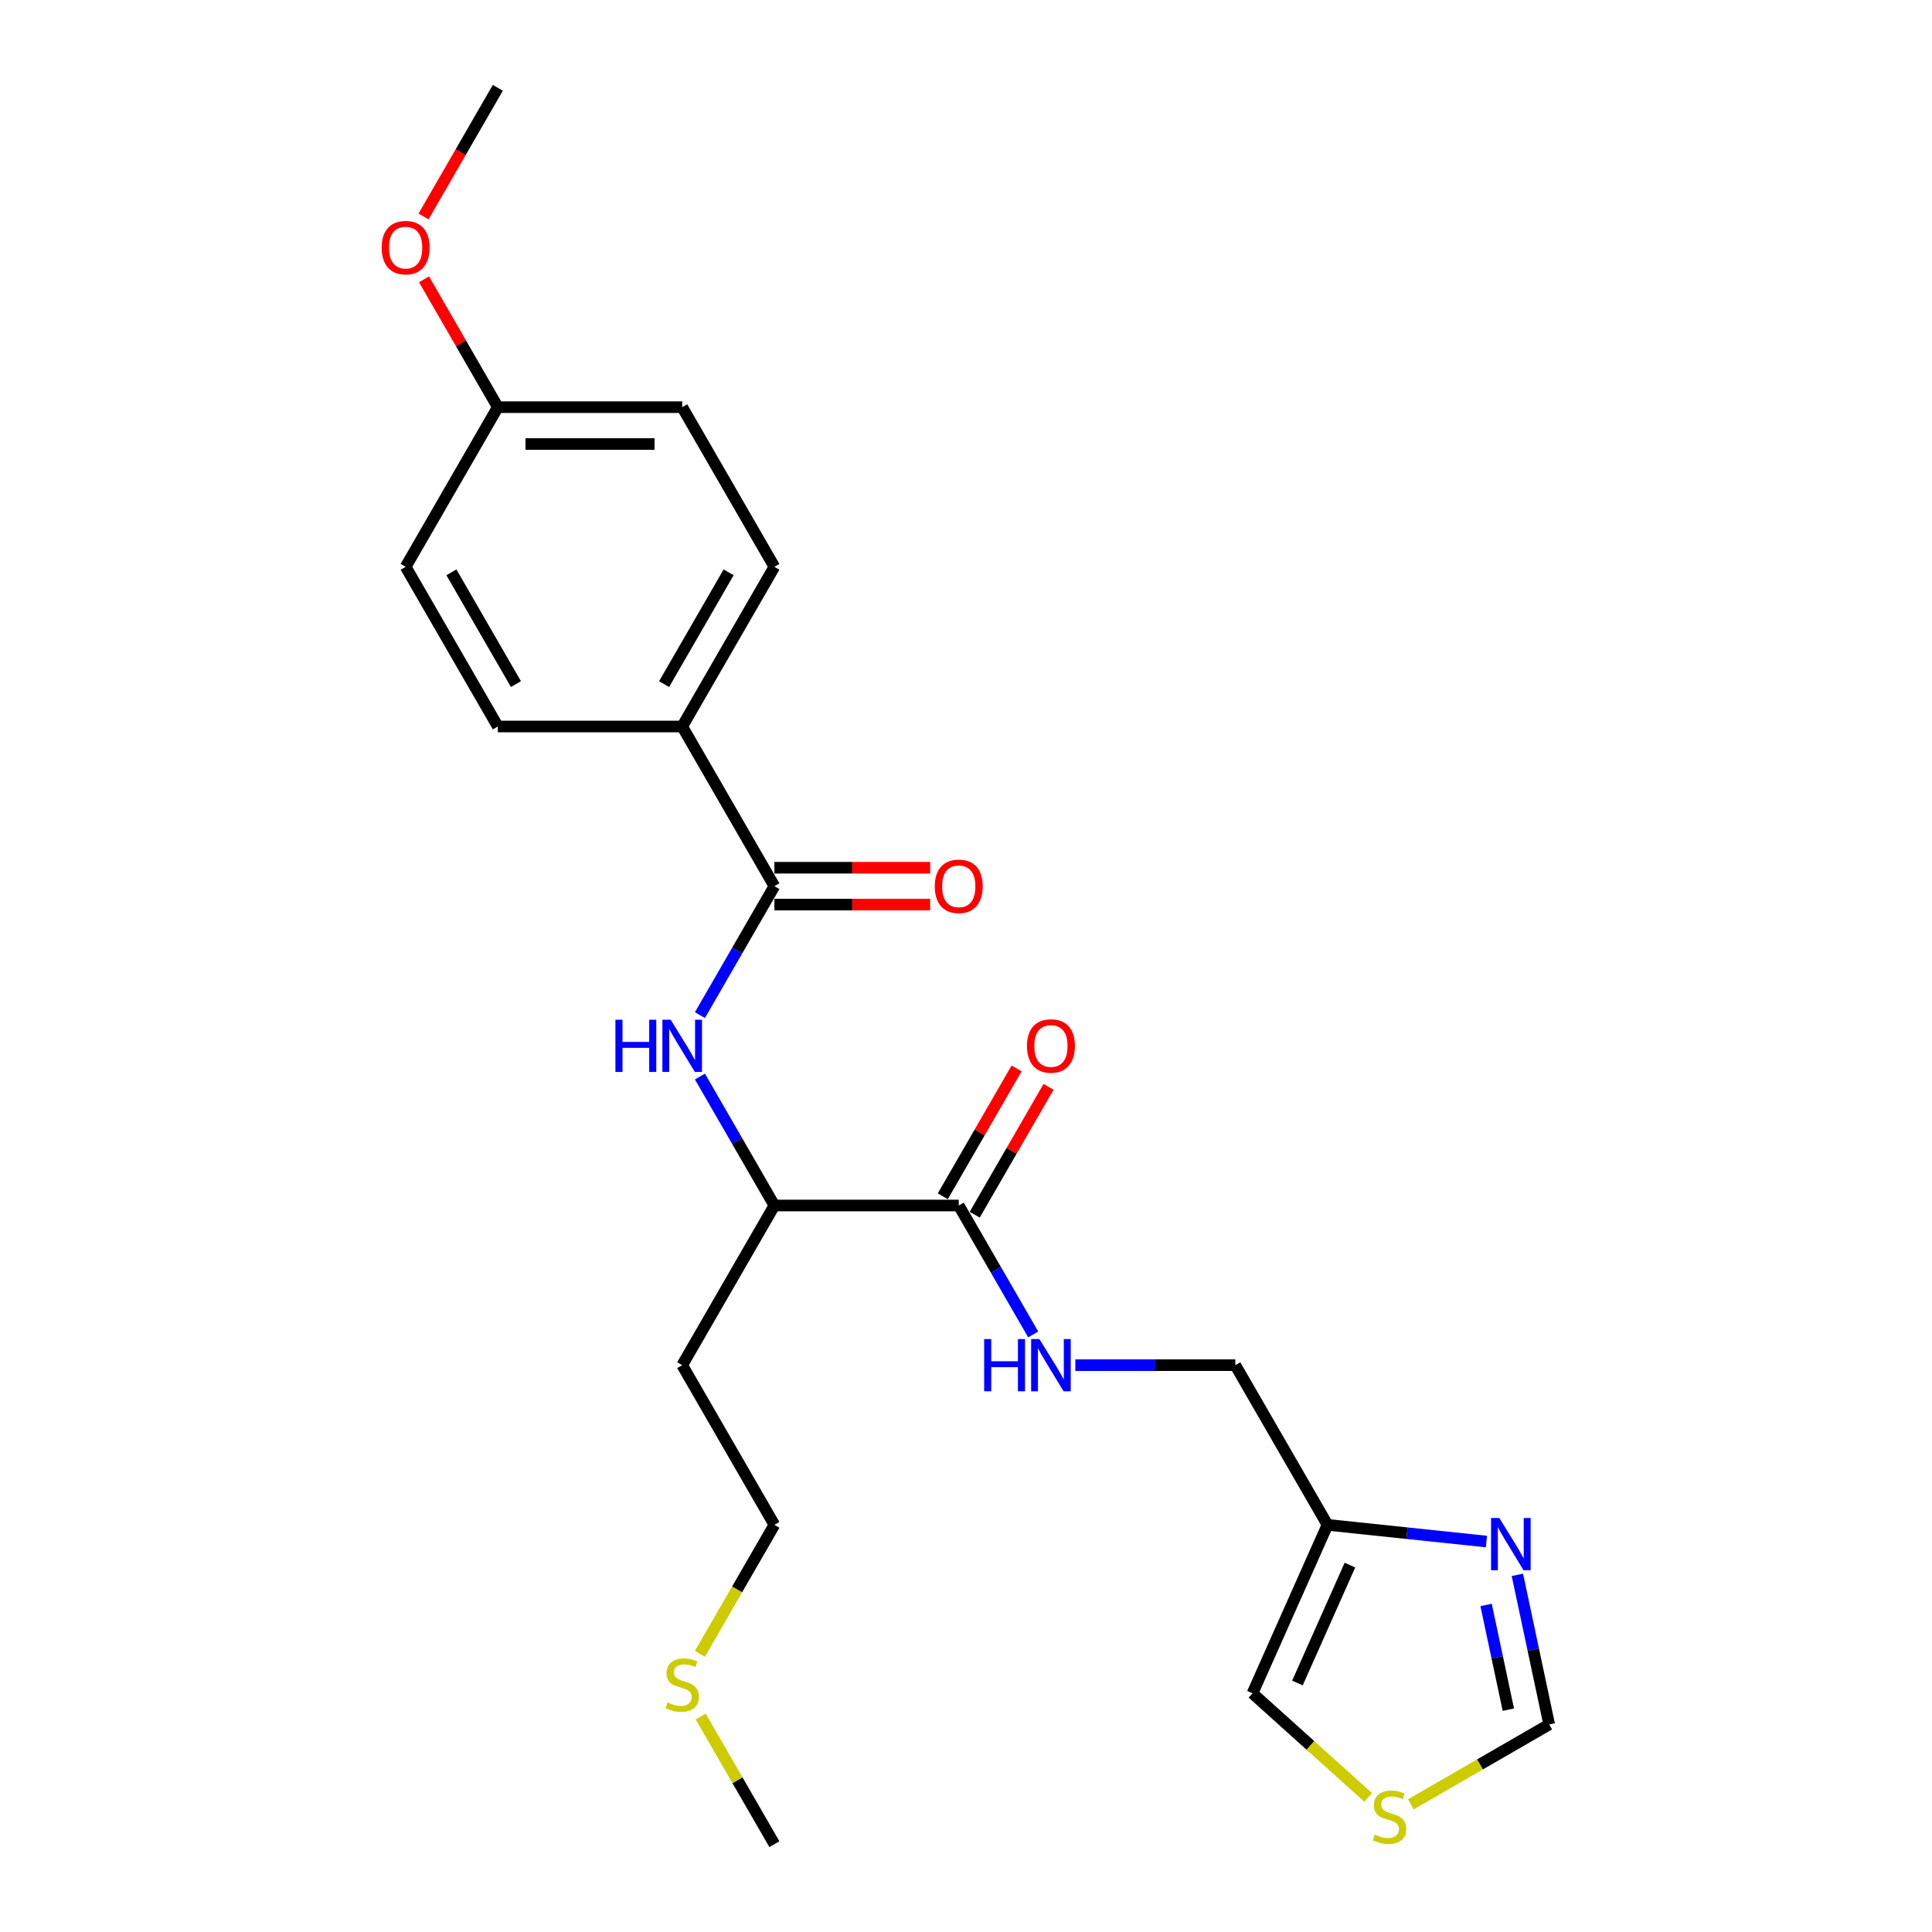 <?xml version='1.0' encoding='iso-8859-1'?>
<svg version='1.1' baseProfile='full'
              xmlns='http://www.w3.org/2000/svg'
                      xmlns:rdkit='http://www.rdkit.org/xml'
                      xmlns:xlink='http://www.w3.org/1999/xlink'
                  xml:space='preserve'
width='1000px' height='1000px' viewBox='0 0 1000 1000'>
<!-- END OF HEADER -->
<rect style='opacity:1.0;fill:#FFFFFF;stroke:none' width='1000' height='1000' x='0' y='0'> </rect>
<path class='bond-0' d='M 400.82,458.678 L 381.552,492.051' style='fill:none;fill-rule:evenodd;stroke:#000000;stroke-width:6px;stroke-linecap:butt;stroke-linejoin:miter;stroke-opacity:1' />
<path class='bond-0' d='M 381.552,492.051 L 362.284,525.424' style='fill:none;fill-rule:evenodd;stroke:#0000FF;stroke-width:6px;stroke-linecap:butt;stroke-linejoin:miter;stroke-opacity:1' />
<path class='bond-8' d='M 400.82,458.678 L 353.105,376.033' style='fill:none;fill-rule:evenodd;stroke:#000000;stroke-width:6px;stroke-linecap:butt;stroke-linejoin:miter;stroke-opacity:1' />
<path class='bond-10' d='M 400.82,468.221 L 441.139,468.221' style='fill:none;fill-rule:evenodd;stroke:#000000;stroke-width:6px;stroke-linecap:butt;stroke-linejoin:miter;stroke-opacity:1' />
<path class='bond-10' d='M 441.139,468.221 L 481.458,468.221' style='fill:none;fill-rule:evenodd;stroke:#FF0000;stroke-width:6px;stroke-linecap:butt;stroke-linejoin:miter;stroke-opacity:1' />
<path class='bond-10' d='M 400.82,449.135 L 441.139,449.135' style='fill:none;fill-rule:evenodd;stroke:#000000;stroke-width:6px;stroke-linecap:butt;stroke-linejoin:miter;stroke-opacity:1' />
<path class='bond-10' d='M 441.139,449.135 L 481.458,449.135' style='fill:none;fill-rule:evenodd;stroke:#FF0000;stroke-width:6px;stroke-linecap:butt;stroke-linejoin:miter;stroke-opacity:1' />
<path class='bond-5' d='M 362.284,557.221 L 381.552,590.594' style='fill:none;fill-rule:evenodd;stroke:#0000FF;stroke-width:6px;stroke-linecap:butt;stroke-linejoin:miter;stroke-opacity:1' />
<path class='bond-5' d='M 381.552,590.594 L 400.82,623.967' style='fill:none;fill-rule:evenodd;stroke:#000000;stroke-width:6px;stroke-linecap:butt;stroke-linejoin:miter;stroke-opacity:1' />
<path class='bond-1' d='M 769.382,797.903 L 728.246,793.58' style='fill:none;fill-rule:evenodd;stroke:#0000FF;stroke-width:6px;stroke-linecap:butt;stroke-linejoin:miter;stroke-opacity:1' />
<path class='bond-1' d='M 728.246,793.58 L 687.11,789.256' style='fill:none;fill-rule:evenodd;stroke:#000000;stroke-width:6px;stroke-linecap:butt;stroke-linejoin:miter;stroke-opacity:1' />
<path class='bond-7' d='M 785.396,815.13 L 793.627,853.853' style='fill:none;fill-rule:evenodd;stroke:#0000FF;stroke-width:6px;stroke-linecap:butt;stroke-linejoin:miter;stroke-opacity:1' />
<path class='bond-7' d='M 793.627,853.853 L 801.858,892.576' style='fill:none;fill-rule:evenodd;stroke:#000000;stroke-width:6px;stroke-linecap:butt;stroke-linejoin:miter;stroke-opacity:1' />
<path class='bond-7' d='M 769.196,830.715 L 774.958,857.821' style='fill:none;fill-rule:evenodd;stroke:#0000FF;stroke-width:6px;stroke-linecap:butt;stroke-linejoin:miter;stroke-opacity:1' />
<path class='bond-7' d='M 774.958,857.821 L 780.719,884.927' style='fill:none;fill-rule:evenodd;stroke:#000000;stroke-width:6px;stroke-linecap:butt;stroke-linejoin:miter;stroke-opacity:1' />
<path class='bond-2' d='M 687.11,789.256 L 639.395,706.612' style='fill:none;fill-rule:evenodd;stroke:#000000;stroke-width:6px;stroke-linecap:butt;stroke-linejoin:miter;stroke-opacity:1' />
<path class='bond-9' d='M 687.11,789.256 L 648.295,876.436' style='fill:none;fill-rule:evenodd;stroke:#000000;stroke-width:6px;stroke-linecap:butt;stroke-linejoin:miter;stroke-opacity:1' />
<path class='bond-9' d='M 698.723,810.096 L 671.553,871.122' style='fill:none;fill-rule:evenodd;stroke:#000000;stroke-width:6px;stroke-linecap:butt;stroke-linejoin:miter;stroke-opacity:1' />
<path class='bond-3' d='M 496.25,623.967 L 400.82,623.967' style='fill:none;fill-rule:evenodd;stroke:#000000;stroke-width:6px;stroke-linecap:butt;stroke-linejoin:miter;stroke-opacity:1' />
<path class='bond-4' d='M 496.25,623.967 L 515.518,657.34' style='fill:none;fill-rule:evenodd;stroke:#000000;stroke-width:6px;stroke-linecap:butt;stroke-linejoin:miter;stroke-opacity:1' />
<path class='bond-4' d='M 515.518,657.34 L 534.786,690.713' style='fill:none;fill-rule:evenodd;stroke:#0000FF;stroke-width:6px;stroke-linecap:butt;stroke-linejoin:miter;stroke-opacity:1' />
<path class='bond-11' d='M 504.514,628.738 L 523.617,595.652' style='fill:none;fill-rule:evenodd;stroke:#000000;stroke-width:6px;stroke-linecap:butt;stroke-linejoin:miter;stroke-opacity:1' />
<path class='bond-11' d='M 523.617,595.652 L 542.72,562.565' style='fill:none;fill-rule:evenodd;stroke:#FF0000;stroke-width:6px;stroke-linecap:butt;stroke-linejoin:miter;stroke-opacity:1' />
<path class='bond-11' d='M 487.986,619.195 L 507.088,586.109' style='fill:none;fill-rule:evenodd;stroke:#000000;stroke-width:6px;stroke-linecap:butt;stroke-linejoin:miter;stroke-opacity:1' />
<path class='bond-11' d='M 507.088,586.109 L 526.191,553.022' style='fill:none;fill-rule:evenodd;stroke:#FF0000;stroke-width:6px;stroke-linecap:butt;stroke-linejoin:miter;stroke-opacity:1' />
<path class='bond-12' d='M 556.6,706.612 L 597.997,706.612' style='fill:none;fill-rule:evenodd;stroke:#0000FF;stroke-width:6px;stroke-linecap:butt;stroke-linejoin:miter;stroke-opacity:1' />
<path class='bond-12' d='M 597.997,706.612 L 639.395,706.612' style='fill:none;fill-rule:evenodd;stroke:#000000;stroke-width:6px;stroke-linecap:butt;stroke-linejoin:miter;stroke-opacity:1' />
<path class='bond-15' d='M 400.82,623.967 L 353.105,706.612' style='fill:none;fill-rule:evenodd;stroke:#000000;stroke-width:6px;stroke-linecap:butt;stroke-linejoin:miter;stroke-opacity:1' />
<path class='bond-6' d='M 708.162,930.34 L 678.228,903.388' style='fill:none;fill-rule:evenodd;stroke:#CCCC00;stroke-width:6px;stroke-linecap:butt;stroke-linejoin:miter;stroke-opacity:1' />
<path class='bond-6' d='M 678.228,903.388 L 648.295,876.436' style='fill:none;fill-rule:evenodd;stroke:#000000;stroke-width:6px;stroke-linecap:butt;stroke-linejoin:miter;stroke-opacity:1' />
<path class='bond-25' d='M 730.264,933.91 L 766.061,913.243' style='fill:none;fill-rule:evenodd;stroke:#CCCC00;stroke-width:6px;stroke-linecap:butt;stroke-linejoin:miter;stroke-opacity:1' />
<path class='bond-25' d='M 766.061,913.243 L 801.858,892.576' style='fill:none;fill-rule:evenodd;stroke:#000000;stroke-width:6px;stroke-linecap:butt;stroke-linejoin:miter;stroke-opacity:1' />
<path class='bond-13' d='M 353.105,376.033 L 400.82,293.388' style='fill:none;fill-rule:evenodd;stroke:#000000;stroke-width:6px;stroke-linecap:butt;stroke-linejoin:miter;stroke-opacity:1' />
<path class='bond-13' d='M 343.734,354.093 L 377.134,296.242' style='fill:none;fill-rule:evenodd;stroke:#000000;stroke-width:6px;stroke-linecap:butt;stroke-linejoin:miter;stroke-opacity:1' />
<path class='bond-14' d='M 353.105,376.033 L 257.676,376.033' style='fill:none;fill-rule:evenodd;stroke:#000000;stroke-width:6px;stroke-linecap:butt;stroke-linejoin:miter;stroke-opacity:1' />
<path class='bond-18' d='M 400.82,293.388 L 353.105,210.744' style='fill:none;fill-rule:evenodd;stroke:#000000;stroke-width:6px;stroke-linecap:butt;stroke-linejoin:miter;stroke-opacity:1' />
<path class='bond-17' d='M 257.676,376.033 L 209.961,293.388' style='fill:none;fill-rule:evenodd;stroke:#000000;stroke-width:6px;stroke-linecap:butt;stroke-linejoin:miter;stroke-opacity:1' />
<path class='bond-17' d='M 267.047,354.093 L 233.647,296.242' style='fill:none;fill-rule:evenodd;stroke:#000000;stroke-width:6px;stroke-linecap:butt;stroke-linejoin:miter;stroke-opacity:1' />
<path class='bond-21' d='M 353.105,706.612 L 400.82,789.256' style='fill:none;fill-rule:evenodd;stroke:#000000;stroke-width:6px;stroke-linecap:butt;stroke-linejoin:miter;stroke-opacity:1' />
<path class='bond-16' d='M 257.676,210.744 L 209.961,293.388' style='fill:none;fill-rule:evenodd;stroke:#000000;stroke-width:6px;stroke-linecap:butt;stroke-linejoin:miter;stroke-opacity:1' />
<path class='bond-20' d='M 257.676,210.744 L 238.573,177.657' style='fill:none;fill-rule:evenodd;stroke:#000000;stroke-width:6px;stroke-linecap:butt;stroke-linejoin:miter;stroke-opacity:1' />
<path class='bond-20' d='M 238.573,177.657 L 219.47,144.57' style='fill:none;fill-rule:evenodd;stroke:#FF0000;stroke-width:6px;stroke-linecap:butt;stroke-linejoin:miter;stroke-opacity:1' />
<path class='bond-24' d='M 257.676,210.744 L 353.105,210.744' style='fill:none;fill-rule:evenodd;stroke:#000000;stroke-width:6px;stroke-linecap:butt;stroke-linejoin:miter;stroke-opacity:1' />
<path class='bond-24' d='M 271.99,229.83 L 338.791,229.83' style='fill:none;fill-rule:evenodd;stroke:#000000;stroke-width:6px;stroke-linecap:butt;stroke-linejoin:miter;stroke-opacity:1' />
<path class='bond-19' d='M 362.262,856.04 L 381.541,822.648' style='fill:none;fill-rule:evenodd;stroke:#CCCC00;stroke-width:6px;stroke-linecap:butt;stroke-linejoin:miter;stroke-opacity:1' />
<path class='bond-19' d='M 381.541,822.648 L 400.82,789.256' style='fill:none;fill-rule:evenodd;stroke:#000000;stroke-width:6px;stroke-linecap:butt;stroke-linejoin:miter;stroke-opacity:1' />
<path class='bond-22' d='M 362.681,888.487 L 381.751,921.516' style='fill:none;fill-rule:evenodd;stroke:#CCCC00;stroke-width:6px;stroke-linecap:butt;stroke-linejoin:miter;stroke-opacity:1' />
<path class='bond-22' d='M 381.751,921.516 L 400.82,954.545' style='fill:none;fill-rule:evenodd;stroke:#000000;stroke-width:6px;stroke-linecap:butt;stroke-linejoin:miter;stroke-opacity:1' />
<path class='bond-23' d='M 219.228,112.048 L 238.452,78.751' style='fill:none;fill-rule:evenodd;stroke:#FF0000;stroke-width:6px;stroke-linecap:butt;stroke-linejoin:miter;stroke-opacity:1' />
<path class='bond-23' d='M 238.452,78.751 L 257.676,45.455' style='fill:none;fill-rule:evenodd;stroke:#000000;stroke-width:6px;stroke-linecap:butt;stroke-linejoin:miter;stroke-opacity:1' />
<path  class='atom-1' d='M 318.541 527.809
L 322.205 527.809
L 322.205 539.299
L 336.023 539.299
L 336.023 527.809
L 339.688 527.809
L 339.688 554.835
L 336.023 554.835
L 336.023 542.353
L 322.205 542.353
L 322.205 554.835
L 318.541 554.835
L 318.541 527.809
' fill='#0000FF'/>
<path  class='atom-1' d='M 347.131 527.809
L 355.987 542.124
Q 356.865 543.536, 358.278 546.094
Q 359.69 548.651, 359.766 548.804
L 359.766 527.809
L 363.354 527.809
L 363.354 554.835
L 359.652 554.835
L 350.147 539.185
Q 349.04 537.352, 347.857 535.253
Q 346.712 533.154, 346.368 532.505
L 346.368 554.835
L 342.856 554.835
L 342.856 527.809
L 347.131 527.809
' fill='#0000FF'/>
<path  class='atom-2' d='M 776.043 785.718
L 784.899 800.033
Q 785.777 801.445, 787.189 804.003
Q 788.601 806.56, 788.678 806.713
L 788.678 785.718
L 792.266 785.718
L 792.266 812.744
L 788.563 812.744
L 779.058 797.094
Q 777.951 795.261, 776.768 793.162
Q 775.623 791.063, 775.279 790.414
L 775.279 812.744
L 771.767 812.744
L 771.767 785.718
L 776.043 785.718
' fill='#0000FF'/>
<path  class='atom-5' d='M 509.4 693.099
L 513.065 693.099
L 513.065 704.588
L 526.883 704.588
L 526.883 693.099
L 530.547 693.099
L 530.547 720.124
L 526.883 720.124
L 526.883 707.642
L 513.065 707.642
L 513.065 720.124
L 509.4 720.124
L 509.4 693.099
' fill='#0000FF'/>
<path  class='atom-5' d='M 537.991 693.099
L 546.847 707.413
Q 547.725 708.826, 549.137 711.383
Q 550.55 713.941, 550.626 714.093
L 550.626 693.099
L 554.214 693.099
L 554.214 720.124
L 550.511 720.124
L 541.007 704.474
Q 539.9 702.642, 538.716 700.542
Q 537.571 698.443, 537.228 697.794
L 537.228 720.124
L 533.716 720.124
L 533.716 693.099
L 537.991 693.099
' fill='#0000FF'/>
<path  class='atom-7' d='M 711.579 949.566
Q 711.884 949.681, 713.144 950.215
Q 714.403 950.75, 715.777 951.093
Q 717.19 951.399, 718.564 951.399
Q 721.122 951.399, 722.61 950.177
Q 724.099 948.918, 724.099 946.742
Q 724.099 945.253, 723.336 944.337
Q 722.61 943.421, 721.465 942.925
Q 720.32 942.428, 718.411 941.856
Q 716.007 941.13, 714.556 940.443
Q 713.144 939.756, 712.113 938.306
Q 711.121 936.855, 711.121 934.412
Q 711.121 931.015, 713.411 928.915
Q 715.739 926.816, 720.32 926.816
Q 723.45 926.816, 727 928.305
L 726.122 931.244
Q 722.877 929.908, 720.434 929.908
Q 717.801 929.908, 716.35 931.015
Q 714.9 932.084, 714.938 933.954
Q 714.938 935.405, 715.663 936.283
Q 716.426 937.161, 717.495 937.657
Q 718.602 938.153, 720.434 938.726
Q 722.877 939.489, 724.328 940.252
Q 725.779 941.016, 726.809 942.581
Q 727.878 944.108, 727.878 946.742
Q 727.878 950.483, 725.359 952.506
Q 722.877 954.491, 718.717 954.491
Q 716.312 954.491, 714.48 953.956
Q 712.686 953.46, 710.548 952.582
L 711.579 949.566
' fill='#CCCC00'/>
<path  class='atom-11' d='M 483.844 458.754
Q 483.844 452.265, 487.051 448.638
Q 490.257 445.012, 496.25 445.012
Q 502.243 445.012, 505.449 448.638
Q 508.656 452.265, 508.656 458.754
Q 508.656 465.32, 505.411 469.06
Q 502.167 472.763, 496.25 472.763
Q 490.295 472.763, 487.051 469.06
Q 483.844 465.358, 483.844 458.754
M 496.25 469.709
Q 500.373 469.709, 502.587 466.961
Q 504.839 464.174, 504.839 458.754
Q 504.839 453.448, 502.587 450.776
Q 500.373 448.066, 496.25 448.066
Q 492.127 448.066, 489.875 450.738
Q 487.661 453.41, 487.661 458.754
Q 487.661 464.213, 489.875 466.961
Q 492.127 469.709, 496.25 469.709
' fill='#FF0000'/>
<path  class='atom-12' d='M 531.559 541.399
Q 531.559 534.909, 534.765 531.283
Q 537.972 527.657, 543.965 527.657
Q 549.958 527.657, 553.164 531.283
Q 556.371 534.909, 556.371 541.399
Q 556.371 547.964, 553.126 551.705
Q 549.882 555.408, 543.965 555.408
Q 538.01 555.408, 534.765 551.705
Q 531.559 548.002, 531.559 541.399
M 543.965 552.354
Q 548.087 552.354, 550.301 549.606
Q 552.554 546.819, 552.554 541.399
Q 552.554 536.093, 550.301 533.421
Q 548.087 530.711, 543.965 530.711
Q 539.842 530.711, 537.59 533.383
Q 535.376 536.055, 535.376 541.399
Q 535.376 546.857, 537.59 549.606
Q 539.842 552.354, 543.965 552.354
' fill='#FF0000'/>
<path  class='atom-20' d='M 345.471 881.177
Q 345.776 881.291, 347.036 881.826
Q 348.296 882.36, 349.67 882.703
Q 351.082 883.009, 352.456 883.009
Q 355.014 883.009, 356.503 881.787
Q 357.991 880.528, 357.991 878.352
Q 357.991 876.863, 357.228 875.947
Q 356.503 875.031, 355.357 874.535
Q 354.212 874.038, 352.304 873.466
Q 349.899 872.741, 348.448 872.054
Q 347.036 871.366, 346.005 869.916
Q 345.013 868.465, 345.013 866.022
Q 345.013 862.625, 347.303 860.526
Q 349.632 858.426, 354.212 858.426
Q 357.342 858.426, 360.892 859.915
L 360.014 862.854
Q 356.77 861.518, 354.327 861.518
Q 351.693 861.518, 350.242 862.625
Q 348.792 863.694, 348.83 865.564
Q 348.83 867.015, 349.555 867.893
Q 350.319 868.771, 351.388 869.267
Q 352.495 869.763, 354.327 870.336
Q 356.77 871.099, 358.22 871.863
Q 359.671 872.626, 360.702 874.191
Q 361.77 875.718, 361.77 878.352
Q 361.77 882.093, 359.251 884.116
Q 356.77 886.101, 352.609 886.101
Q 350.204 886.101, 348.372 885.566
Q 346.578 885.07, 344.44 884.192
L 345.471 881.177
' fill='#CCCC00'/>
<path  class='atom-21' d='M 197.555 128.176
Q 197.555 121.686, 200.761 118.06
Q 203.968 114.434, 209.961 114.434
Q 215.954 114.434, 219.16 118.06
Q 222.366 121.686, 222.366 128.176
Q 222.366 134.741, 219.122 138.482
Q 215.877 142.185, 209.961 142.185
Q 204.006 142.185, 200.761 138.482
Q 197.555 134.779, 197.555 128.176
M 209.961 139.131
Q 214.083 139.131, 216.297 136.382
Q 218.549 133.596, 218.549 128.176
Q 218.549 122.87, 216.297 120.198
Q 214.083 117.487, 209.961 117.487
Q 205.838 117.487, 203.586 120.159
Q 201.372 122.831, 201.372 128.176
Q 201.372 133.634, 203.586 136.382
Q 205.838 139.131, 209.961 139.131
' fill='#FF0000'/>
</svg>
